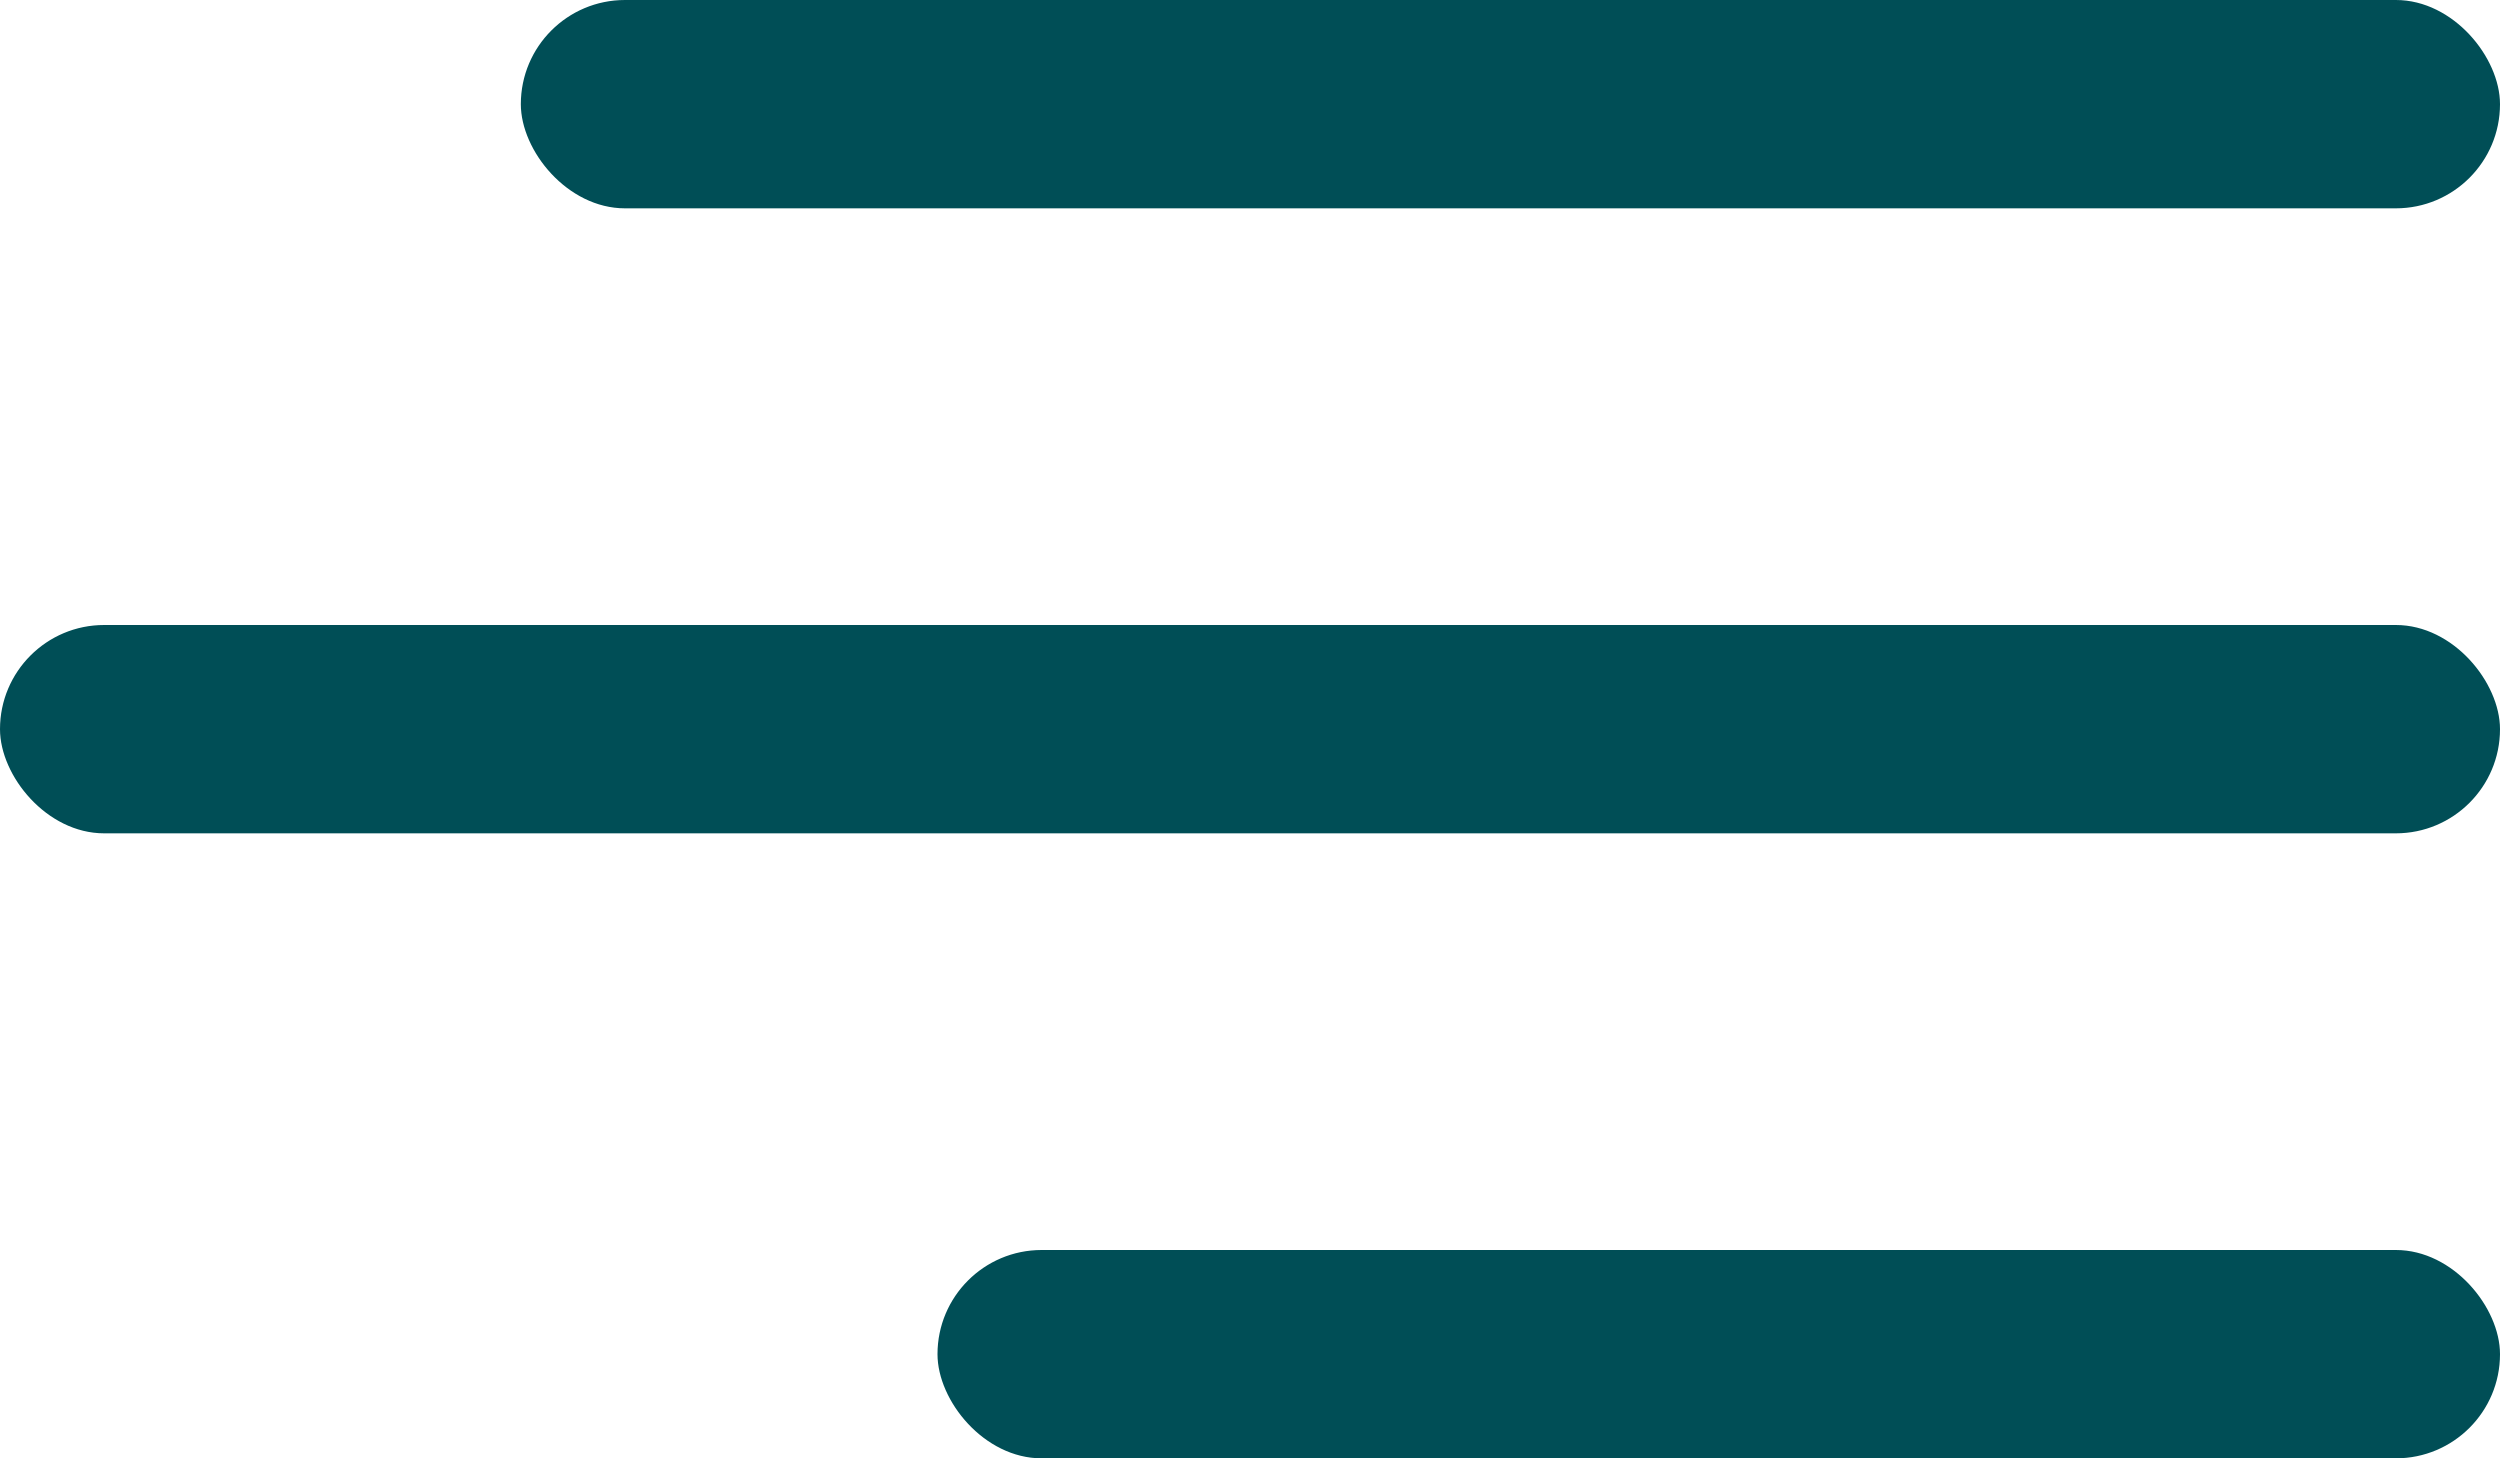 <svg width="24" height="14" viewBox="0 0 24 14" fill="none" xmlns="http://www.w3.org/2000/svg">
<g id="Group 60">
<rect id="Rectangle 33" x="5" width="19" height="2" rx="1" fill="#004E56"/>
<rect id="Rectangle 34" y="6" width="24" height="2" rx="1" fill="#004E56"/>
<rect id="Rectangle 35" x="9" y="12" width="15" height="2" rx="1" fill="#004E56"/>
</g>
</svg>
